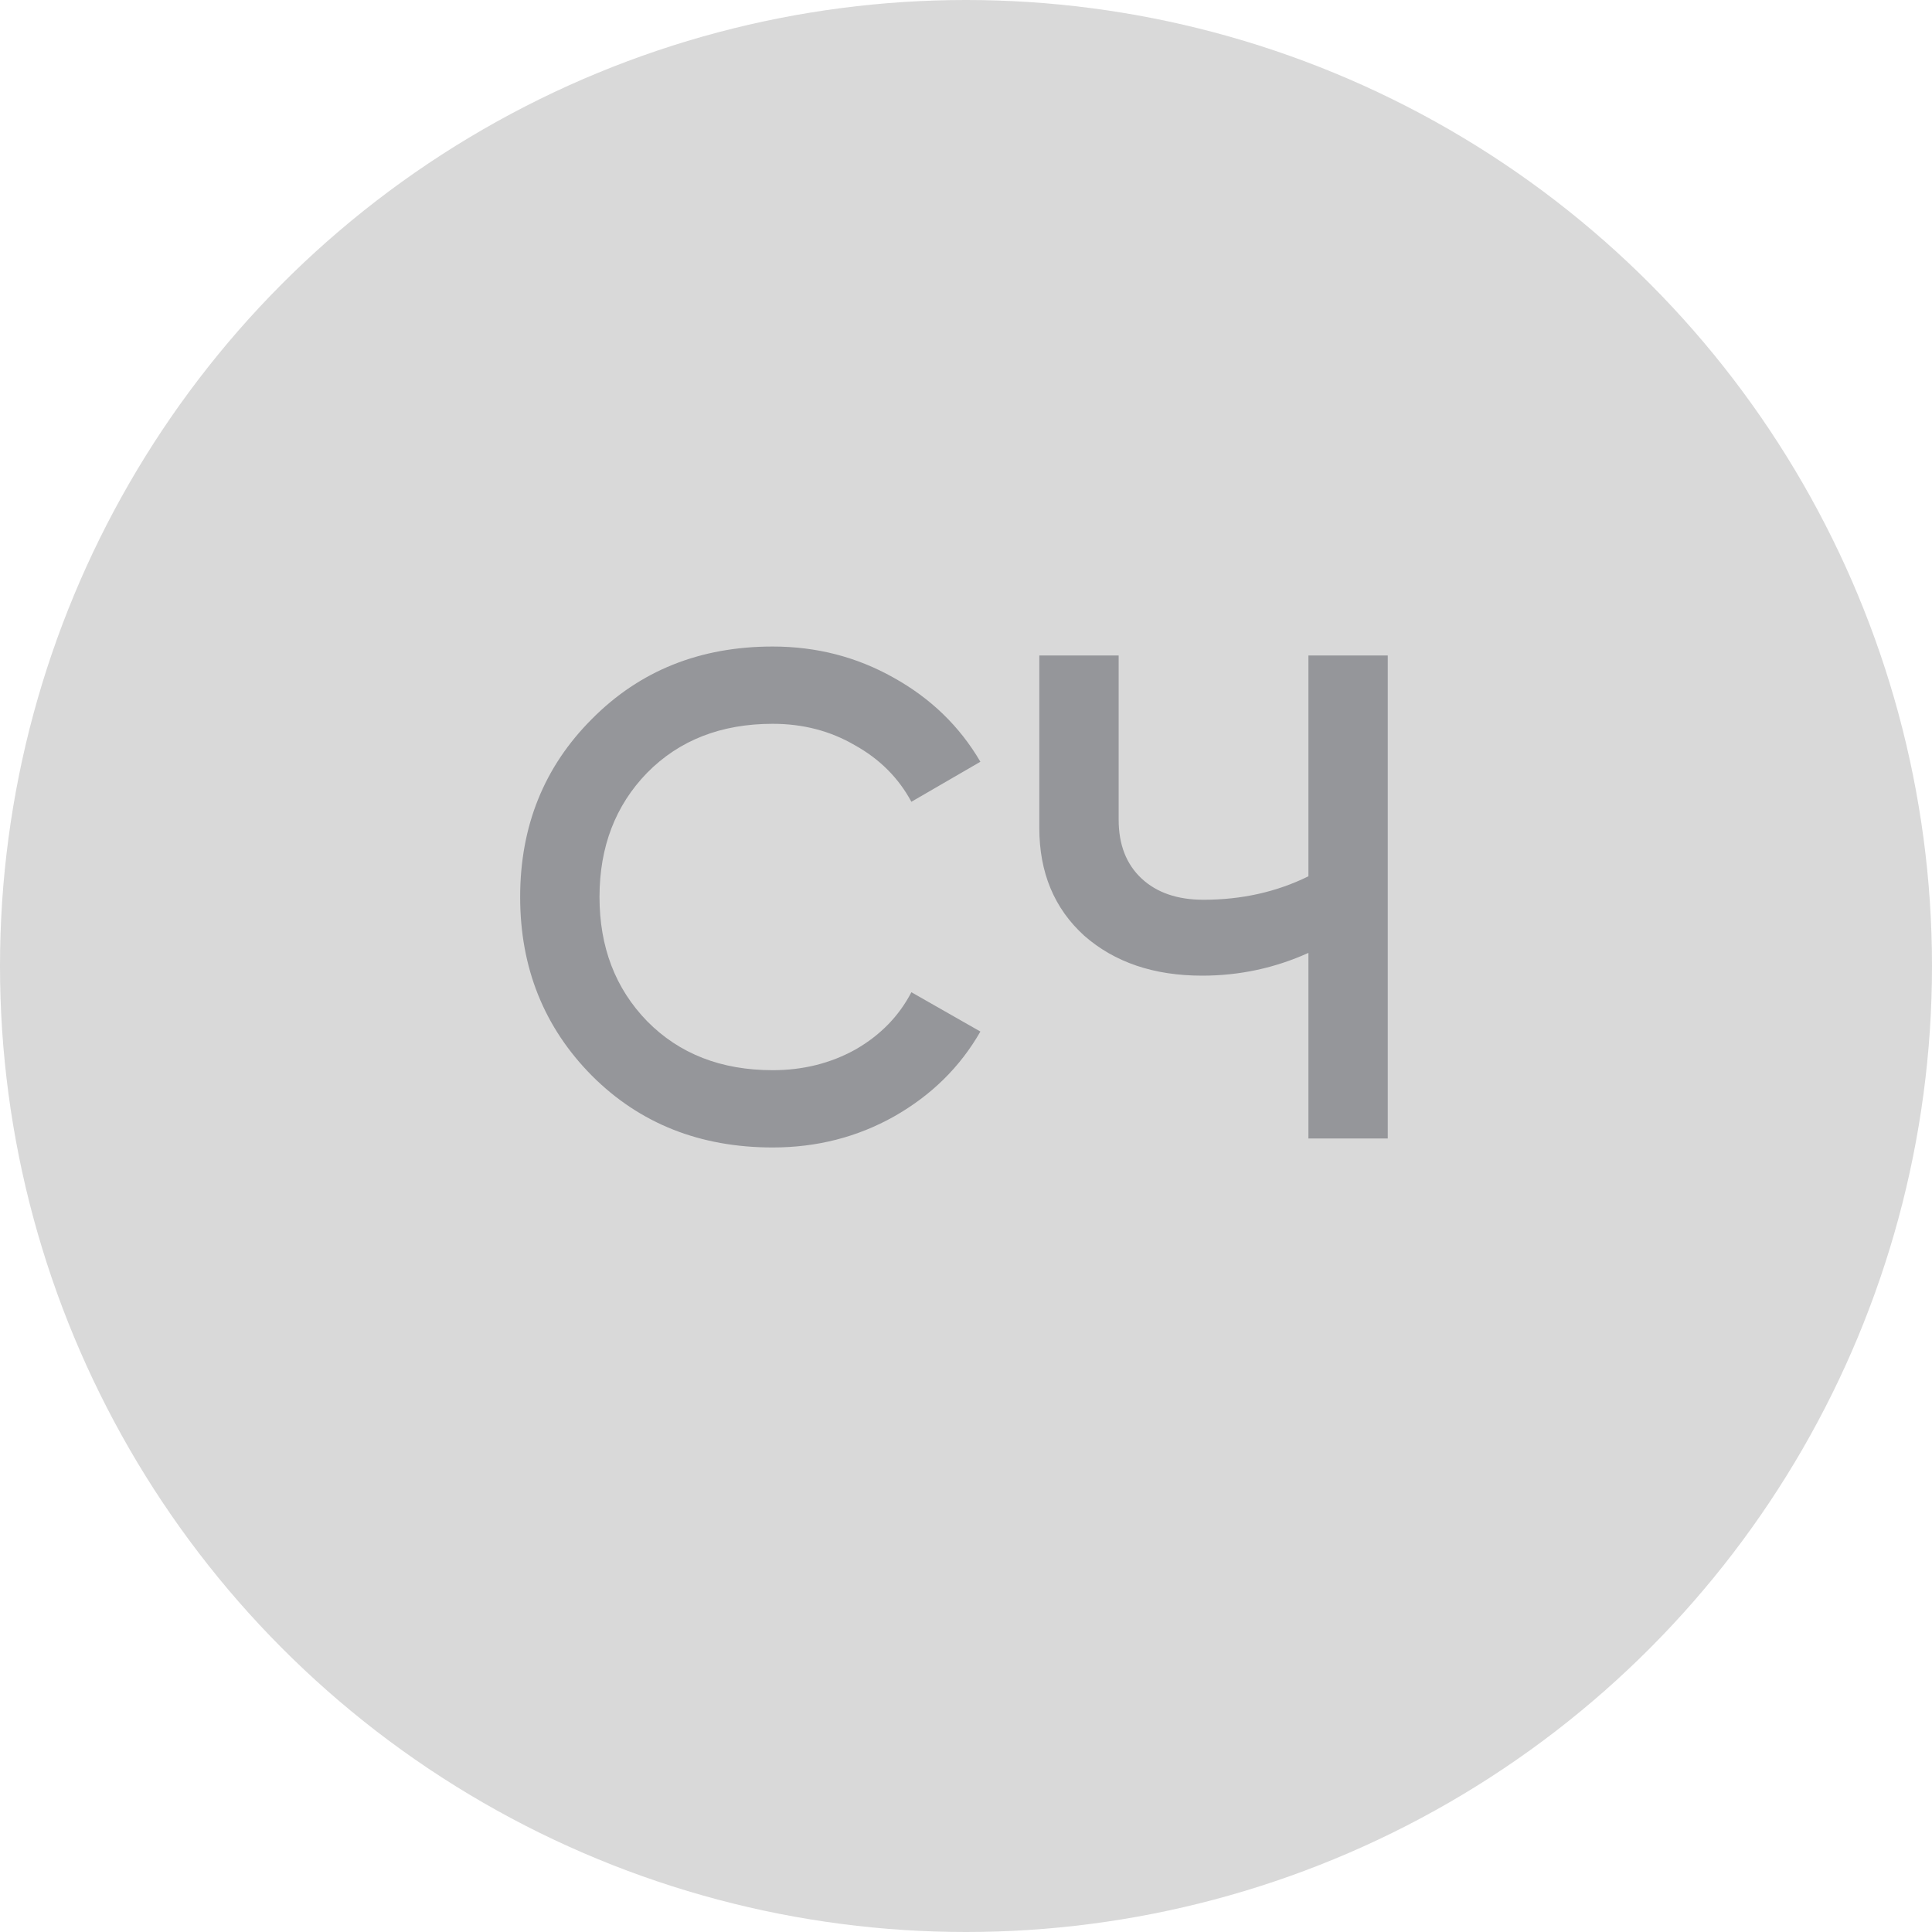 <?xml version="1.0" encoding="UTF-8"?> <svg xmlns="http://www.w3.org/2000/svg" width="56" height="56" viewBox="0 0 56 56" fill="none"><circle cx="28" cy="28" r="28" fill="#D9D9D9"></circle><path d="M22.397 33.26C20.29 33.26 18.544 32.567 17.157 31.18C15.77 29.78 15.077 28.053 15.077 26C15.077 23.947 15.77 22.227 17.157 20.84C18.544 19.44 20.29 18.74 22.397 18.74C23.664 18.74 24.83 19.04 25.897 19.64C26.977 20.24 27.817 21.053 28.417 22.08L26.417 23.24C26.044 22.547 25.497 22 24.777 21.6C24.07 21.187 23.277 20.98 22.397 20.98C20.904 20.98 19.69 21.453 18.757 22.4C17.837 23.347 17.377 24.547 17.377 26C17.377 27.453 17.837 28.653 18.757 29.6C19.69 30.547 20.904 31.02 22.397 31.02C23.277 31.02 24.077 30.82 24.797 30.42C25.517 30.007 26.057 29.453 26.417 28.76L28.417 29.9C27.83 30.927 26.997 31.747 25.917 32.36C24.85 32.96 23.677 33.26 22.397 33.26ZM37.925 19H40.225V33H37.925V27.62C36.952 28.06 35.925 28.28 34.845 28.28C33.445 28.28 32.305 27.893 31.425 27.12C30.559 26.333 30.125 25.293 30.125 24V19H32.425V23.76C32.425 24.48 32.645 25.047 33.085 25.46C33.525 25.873 34.125 26.08 34.885 26.08C35.992 26.08 37.005 25.853 37.925 25.4V19Z" fill="#95969A"></path></svg> 